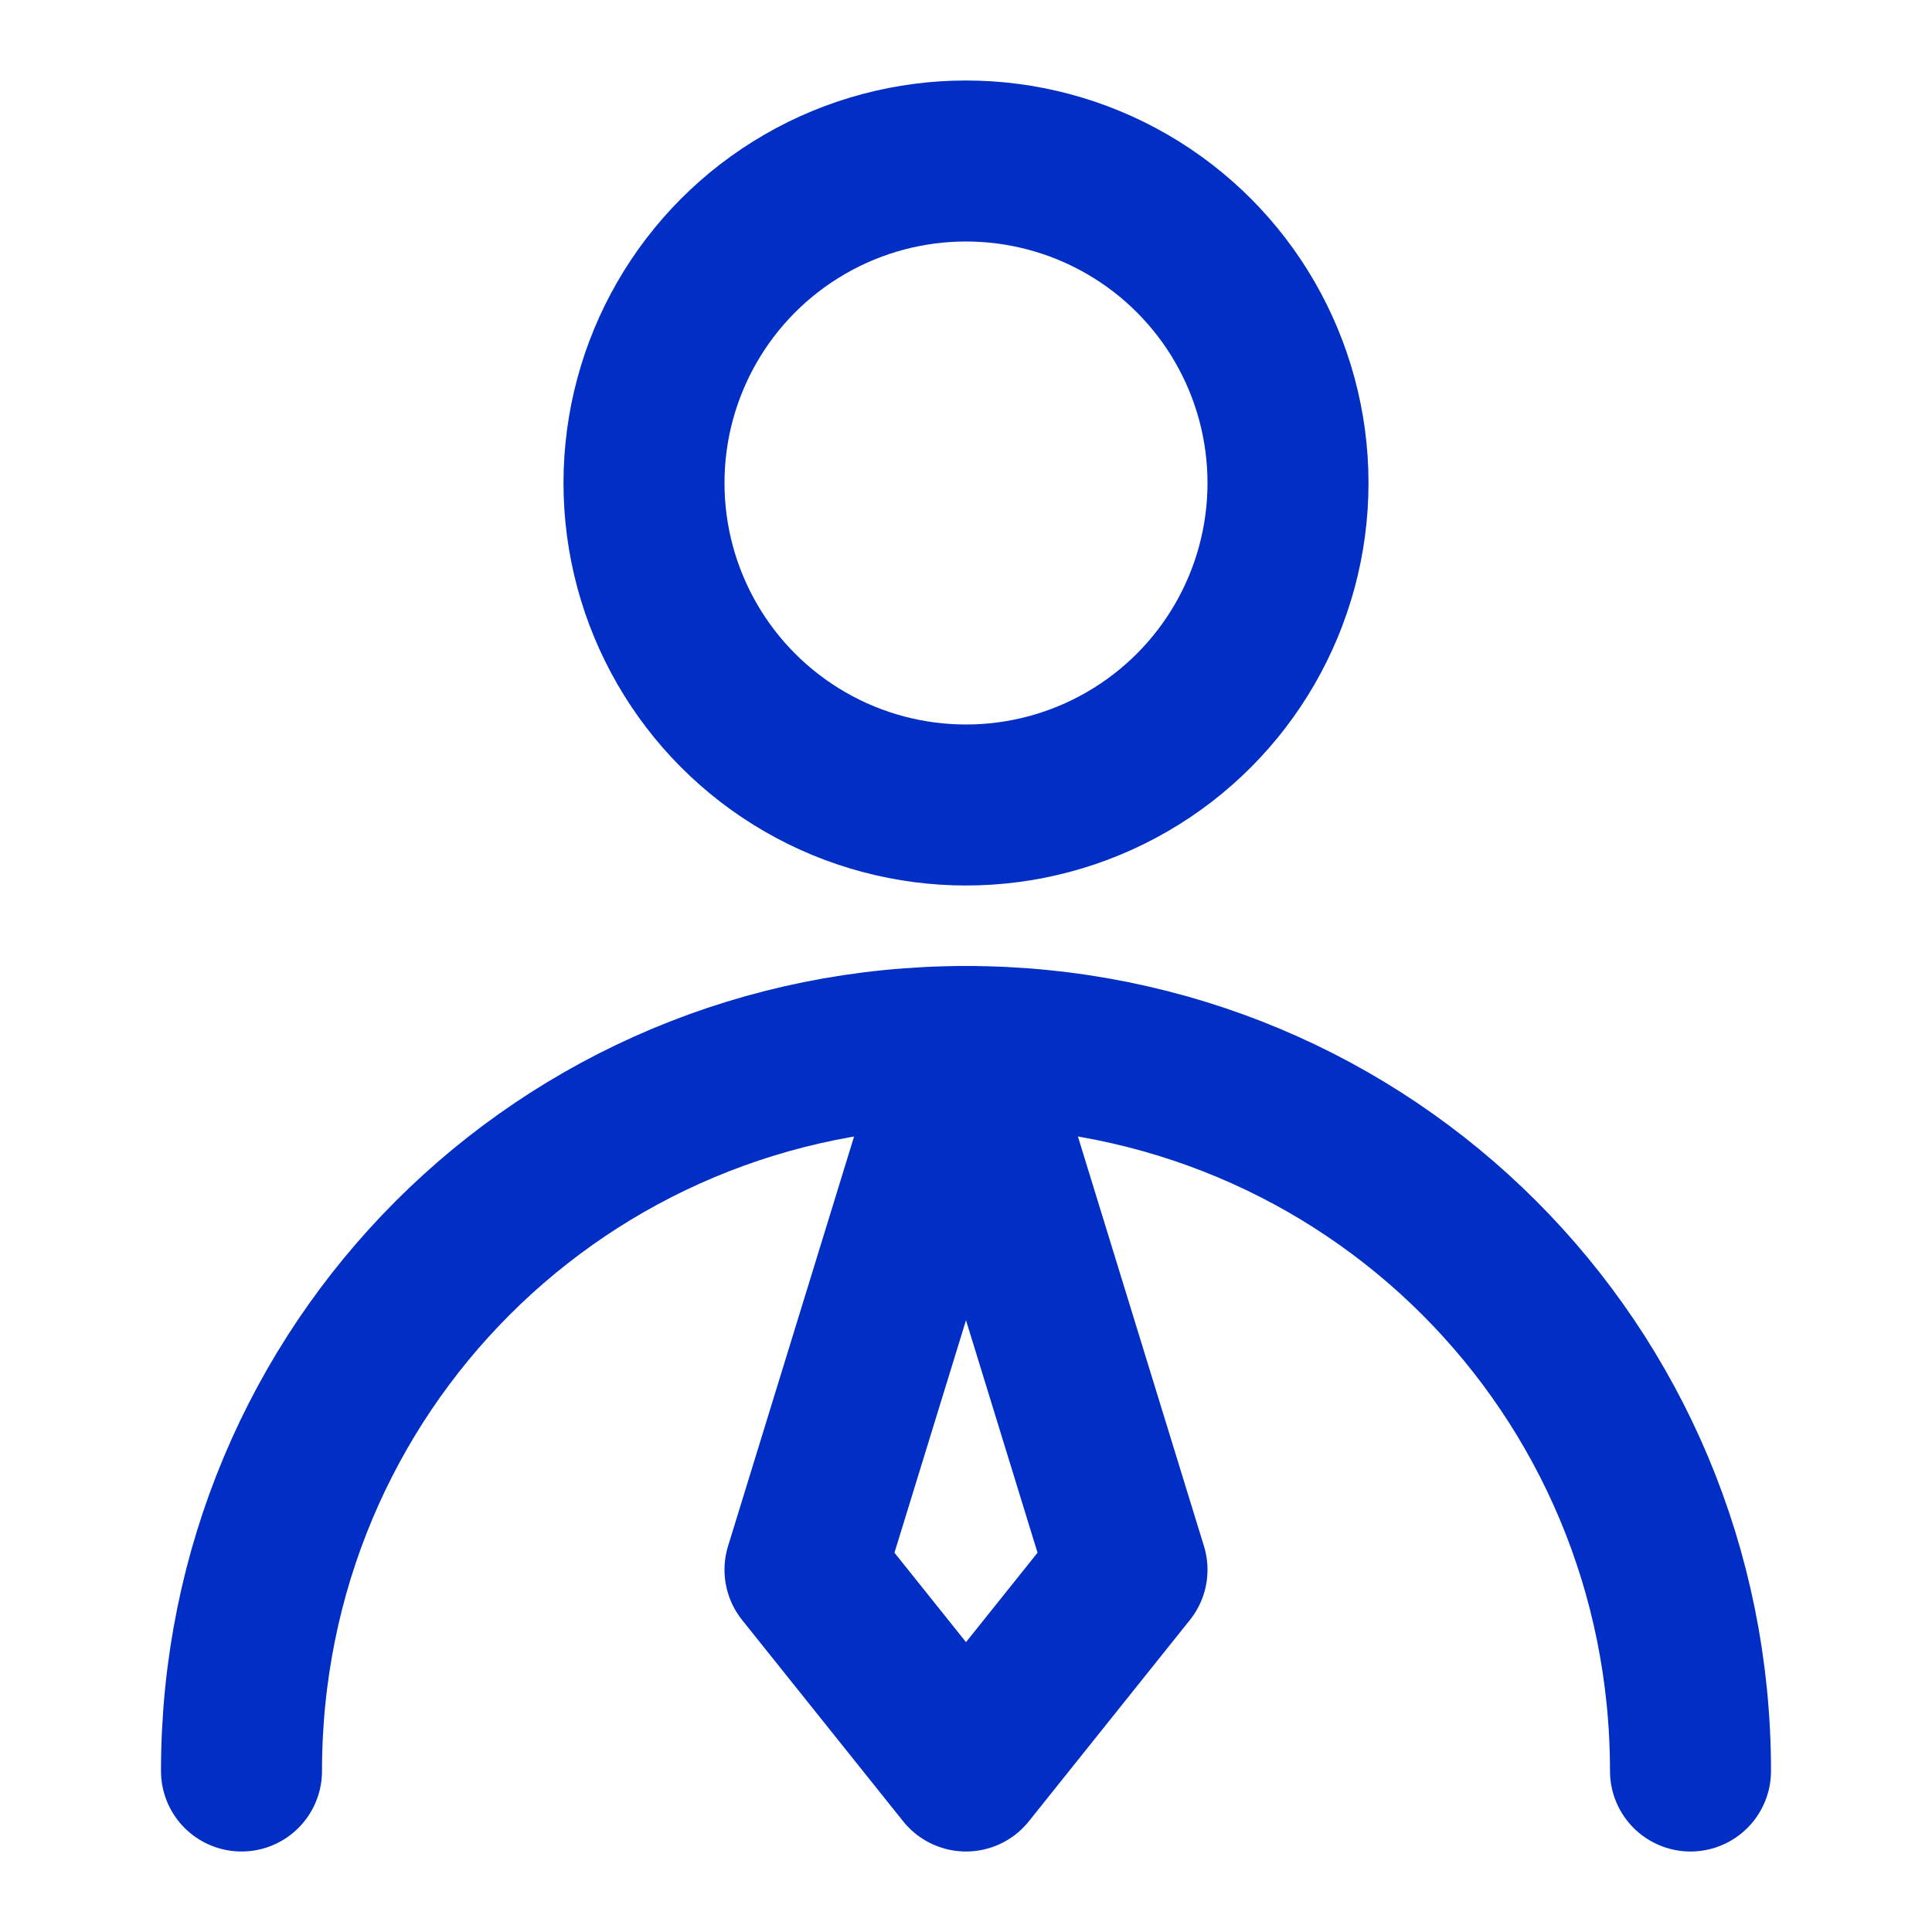 <?xml version="1.0" encoding="utf-8"?>
<!-- Generator: Adobe Illustrator 25.0.0, SVG Export Plug-In . SVG Version: 6.00 Build 0)  -->
<svg version="1.1" id="图层_1" xmlns="http://www.w3.org/2000/svg" xmlns:xlink="http://www.w3.org/1999/xlink" x="0px" y="0px"
	 viewBox="0 0 24 24" style="enable-background:new 0 0 24 24;" xml:space="preserve">
<style type="text/css">
	.st0{fill:none;stroke:#012EC5;stroke-width:2;stroke-linecap:round;stroke-linejoin:round;stroke-miterlimit:2;}
</style>
<circle class="st0" cx="12" cy="6" r="4"/>
<path class="st0" d="M21,22c0-5-4-9-9-9s-9,4-9,9"/>
<path class="st0" d="M12,22l2-2.5L12,13l-2,6.5L12,22z"/>
</svg>
